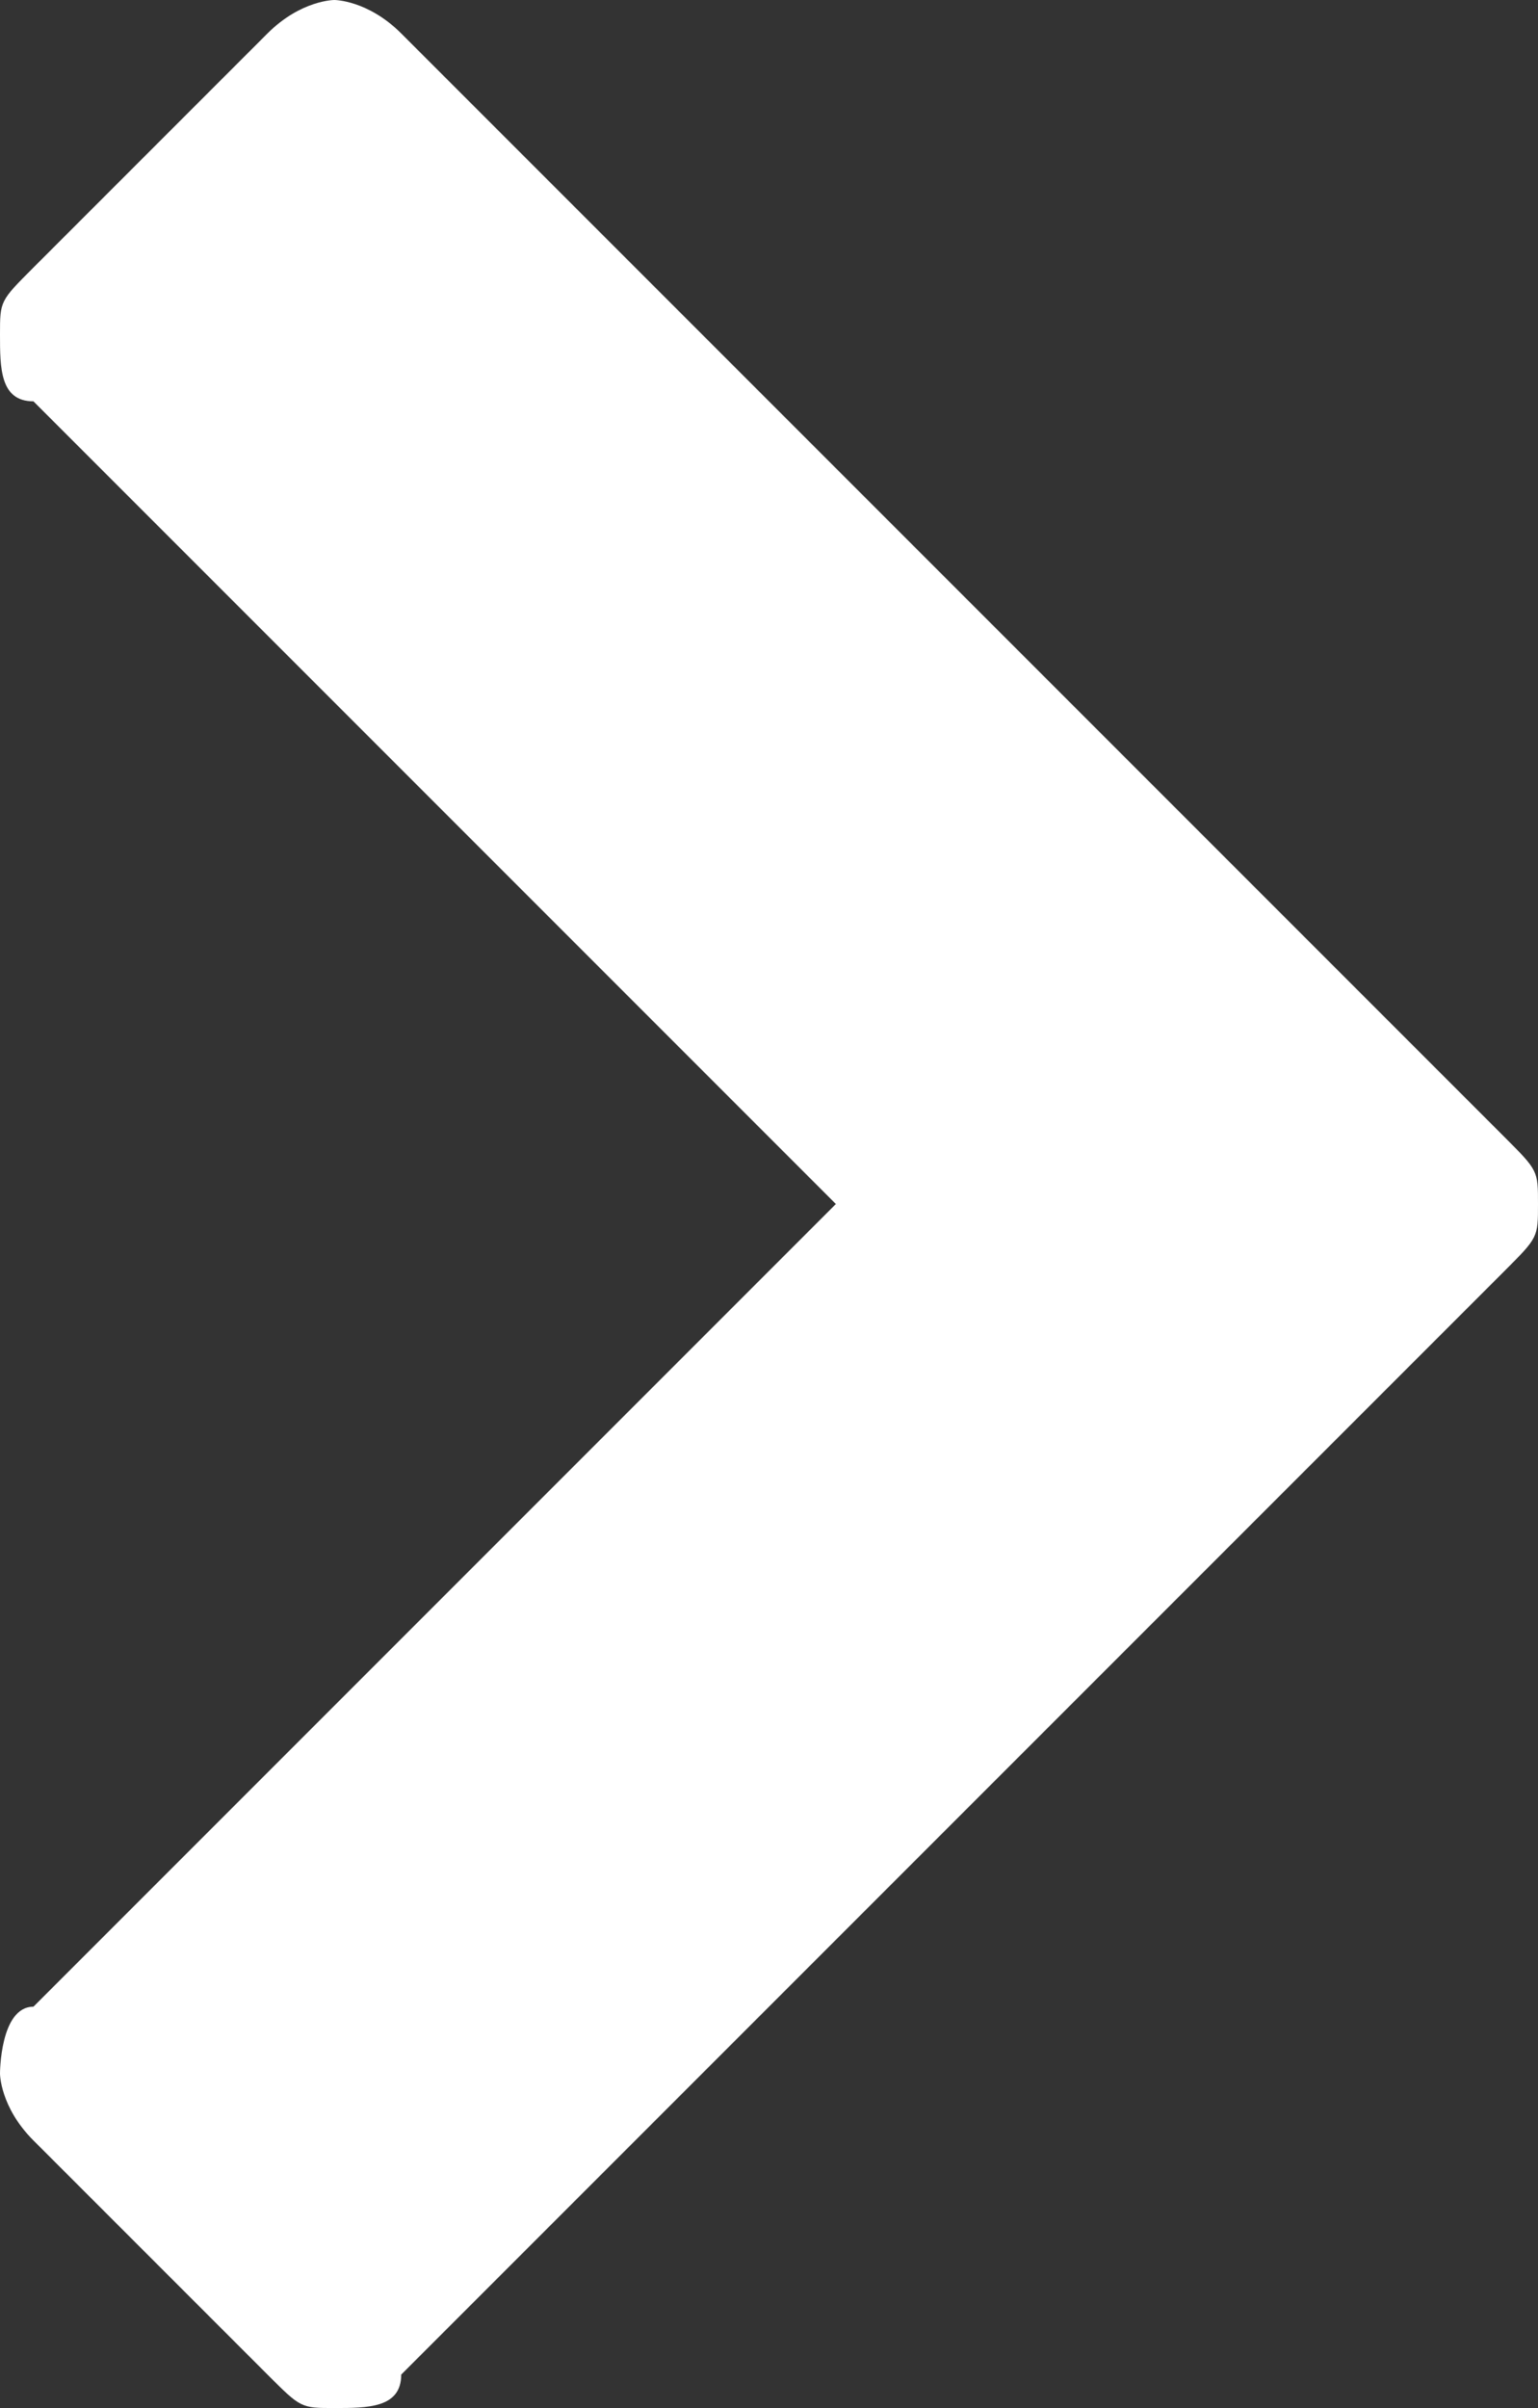 <?xml version="1.0" encoding="utf-8"?>
<!-- Generator: Adobe Illustrator 22.0.1, SVG Export Plug-In . SVG Version: 6.00 Build 0)  -->
<svg version="1.1" id="Ebene_1" xmlns="http://www.w3.org/2000/svg" xmlns:xlink="http://www.w3.org/1999/xlink" x="0px" y="0px"
	 viewBox="0 0 4.6 7.2" style="enable-background:new 0 0 4.6 7.2;" xml:space="preserve">
<rect x="0" y="0" width="4.6" height="7.2" fill="#333333" stroke="none"/>
<style type="text/css">
	.st0{fill:#FFFFFF;}
</style>
<g>
	<path class="st0" d="M4.5,3.8L1.2,7.1C1.2,7.2,1.1,7.2,1,7.2s-0.1,0-0.2-0.1L0.1,6.4C0,6.3,0,6.2,0,6.2S0,6,0.1,6l2.4-2.4L0.1,1.2
		C0,1.2,0,1.1,0,1c0-0.1,0-0.1,0.1-0.2l0.7-0.7C0.9,0,1,0,1,0s0.1,0,0.2,0.1l3.3,3.3c0.1,0.1,0.1,0.1,0.1,0.2
		C4.6,3.7,4.6,3.7,4.5,3.8z"/>
</g>
</svg>

